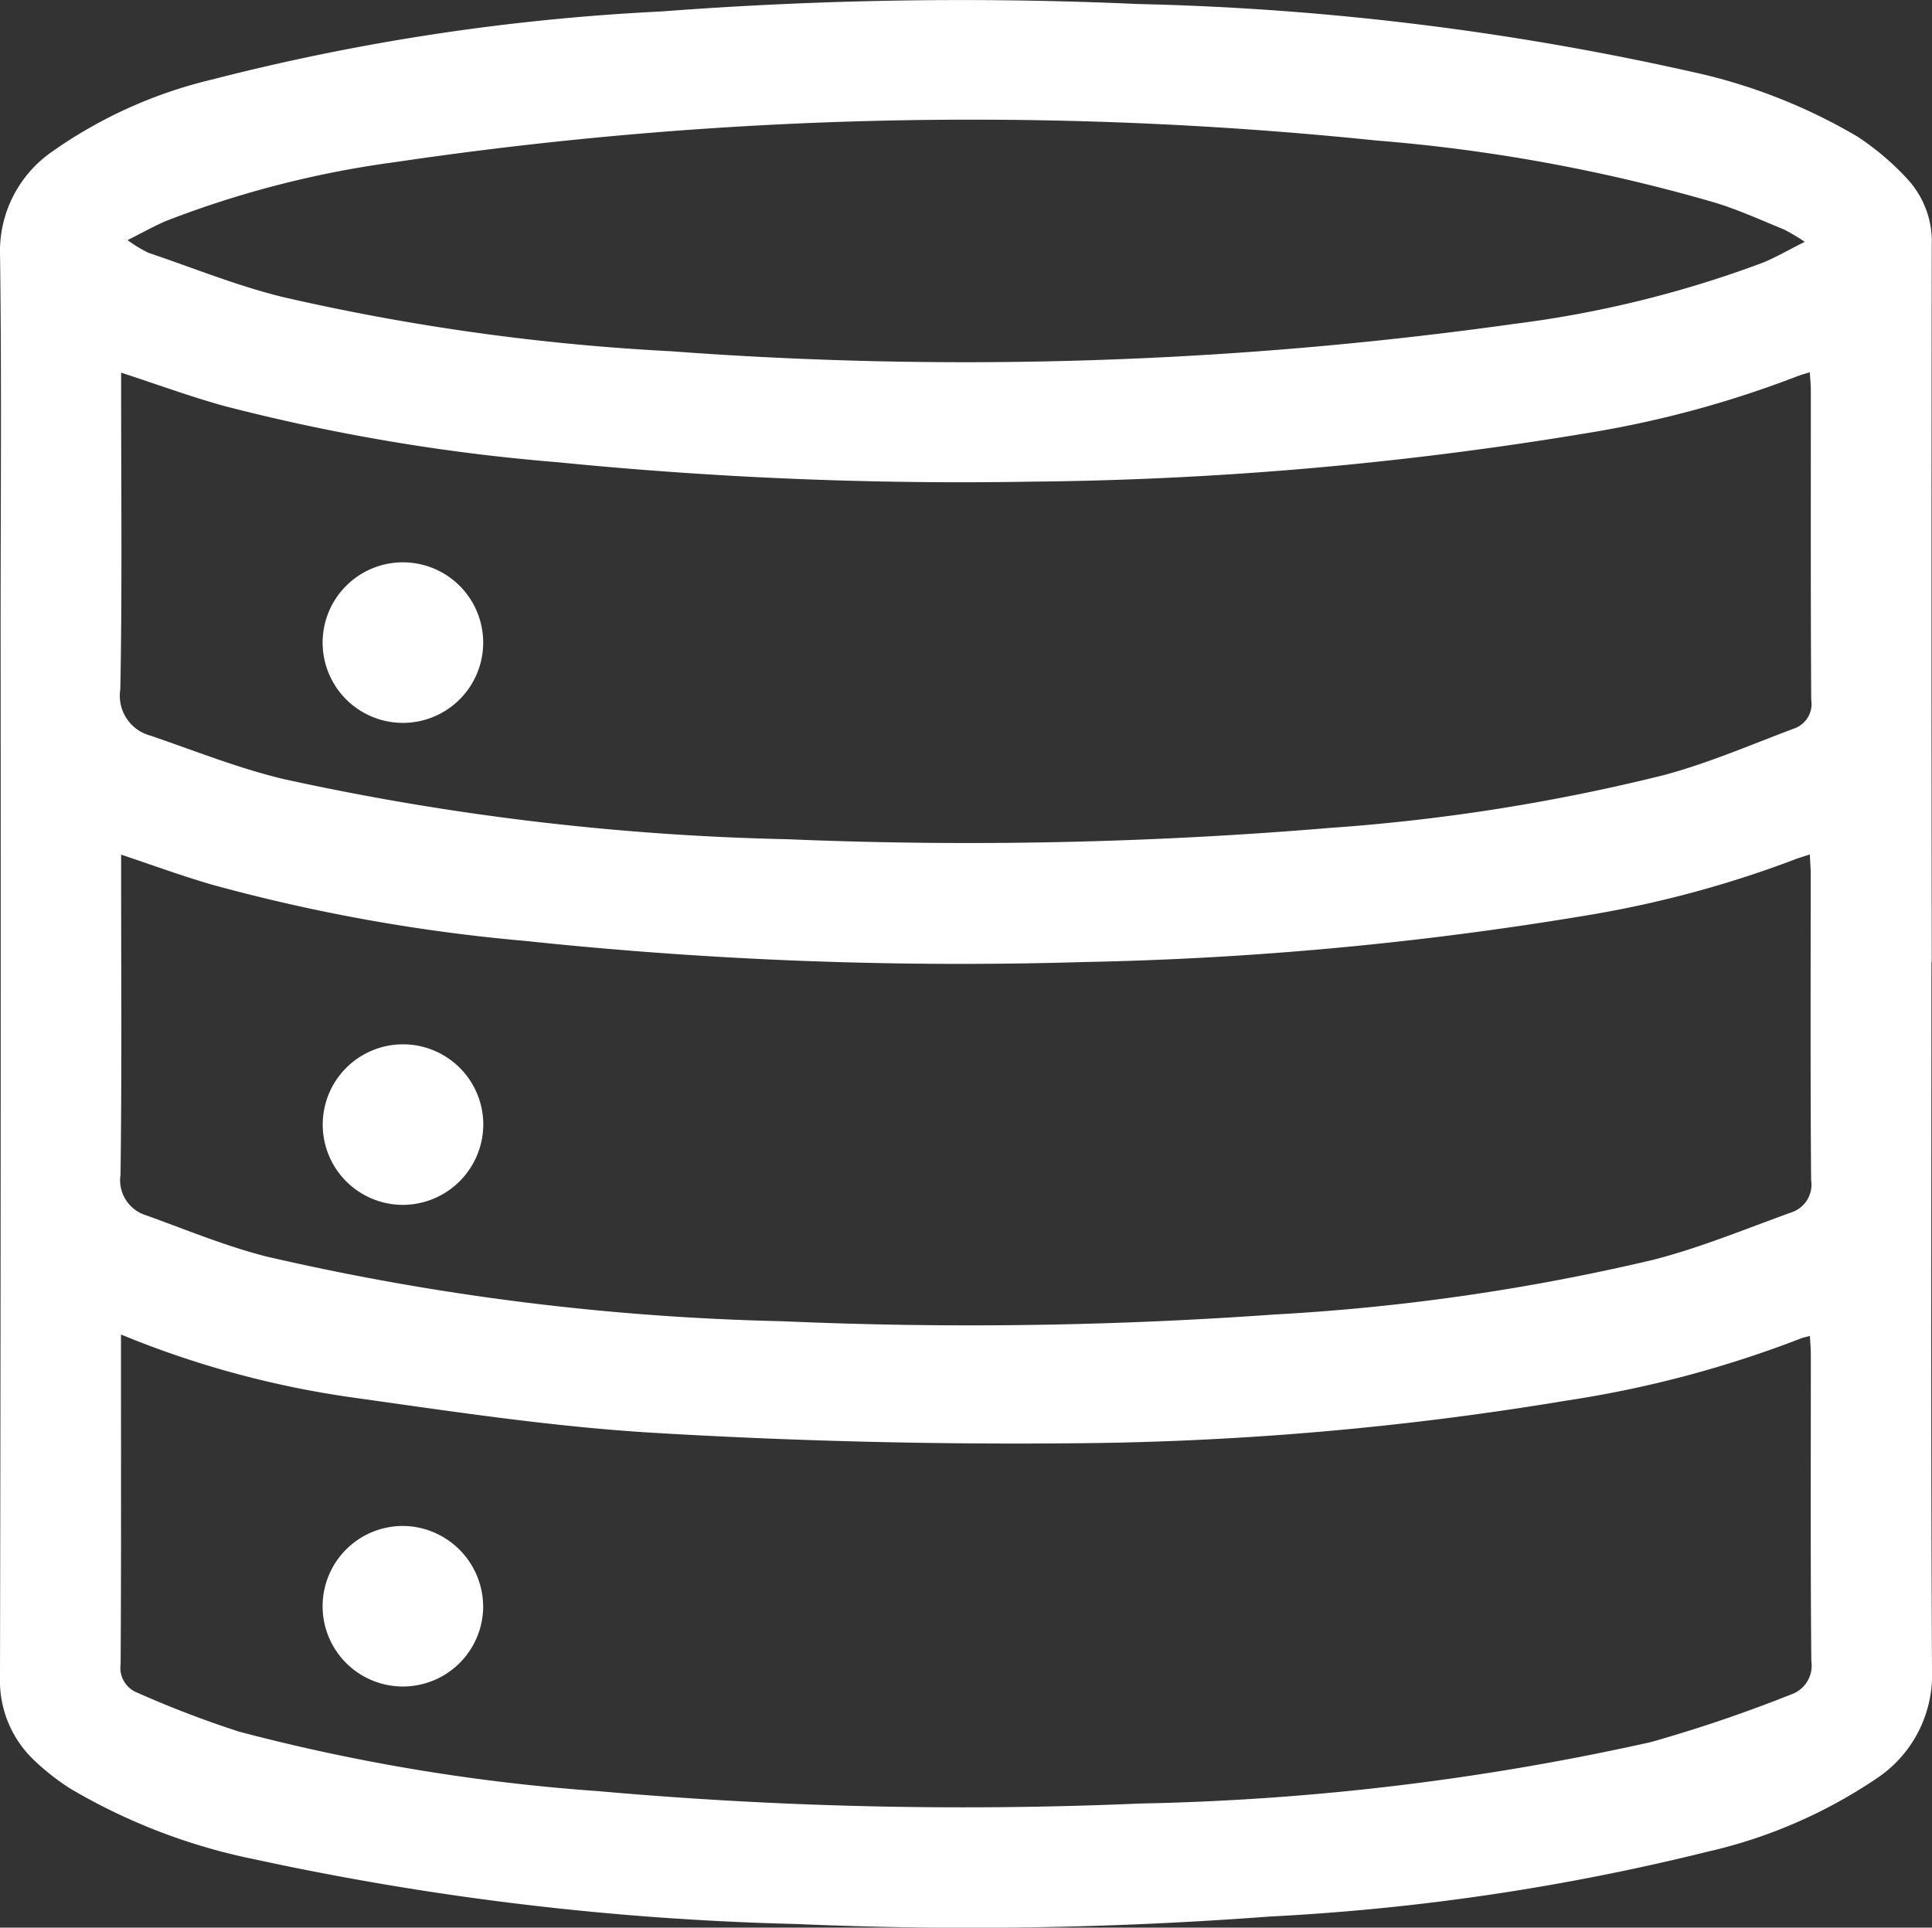 <svg id="Group_1948" data-name="Group 1948" xmlns="http://www.w3.org/2000/svg" xmlns:xlink="http://www.w3.org/1999/xlink" width="38.505" height="38.421" viewBox="0 0 38.505 38.421">
  <rect x="0" y="0" width="38.505" height="38.421" fill="#333333" stroke="none"/>
  <defs>
    <clipPath id="clip-path">
      <rect id="Rectangle_1270" data-name="Rectangle 1270" width="38.505" height="38.421" fill="#fff"/>
    </clipPath>
  </defs>
  <g id="Group_1947" data-name="Group 1947" clip-path="url(#clip-path)">
    <path id="Path_547" data-name="Path 547" d="M38.494,19.177c0,4.707-.013,9.414.011,14.12a2.475,2.475,0,0,1-1.095,2.144,9.97,9.97,0,0,1-3.39,1.469A45.907,45.907,0,0,1,25.3,38.2a79.62,79.62,0,0,1-9.44.148A57.45,57.45,0,0,1,5.075,37.059,11.86,11.86,0,0,1,1.4,35.649a4.677,4.677,0,0,1-.7-.546,2.183,2.183,0,0,1-.7-1.674Q.02,22.976.012,12.522c0-2.478.022-4.957-.011-7.435A2.412,2.412,0,0,1,1.041,3.021,9.219,9.219,0,0,1,4.223,1.586,44.635,44.635,0,0,1,13.173.229,78.786,78.786,0,0,1,22.681.08,56.028,56.028,0,0,1,33.695,1.426a11.151,11.151,0,0,1,3.32,1.294,5.329,5.329,0,0,1,1.006.855A1.836,1.836,0,0,1,38.5,4.886q-.01,7.145,0,14.291M2.414,17.029v.386c0,2,.015,4-.012,6a.73.73,0,0,0,.508.807c.8.288,1.591.618,2.412.825a50.527,50.527,0,0,0,10.266,1.287A85.074,85.074,0,0,0,25.4,26.2a42.93,42.93,0,0,0,7.548-1.09c.94-.24,1.847-.619,2.763-.948a.582.582,0,0,0,.385-.639c-.017-2.035-.008-4.07-.009-6.105,0-.118-.01-.237-.017-.388-.14.047-.236.074-.328.111a21.6,21.6,0,0,1-4.04,1.091,68.865,68.865,0,0,1-10.108.943,82.347,82.347,0,0,1-11.135-.422,35.1,35.1,0,0,1-6.232-1.12c-.6-.173-1.18-.388-1.816-.6m0,9.573v.388c0,2.058.006,4.116-.007,6.175a.531.531,0,0,0,.331.568,20.68,20.68,0,0,0,2.032.778A38.723,38.723,0,0,0,11.922,35.7a82.05,82.05,0,0,0,10.8.247A51.231,51.231,0,0,0,32.9,34.723a28.6,28.6,0,0,0,2.8-.951.606.606,0,0,0,.4-.663c-.019-2.035-.009-4.071-.01-6.106,0-.118-.011-.236-.018-.376-.087.024-.131.031-.171.047a22.093,22.093,0,0,1-4.7,1.245,62.455,62.455,0,0,1-9.981.849c-2.737.022-5.481-.048-8.213-.211-2.015-.121-4.021-.428-6.024-.709A19.059,19.059,0,0,1,2.414,26.6m0-19.171v.41c0,1.967.022,3.935-.016,5.9a.821.821,0,0,0,.6.923c.88.3,1.75.65,2.651.865a51.943,51.943,0,0,0,10.038,1.2A86.3,86.3,0,0,0,26.523,16.5a38.633,38.633,0,0,0,6.626-1.048c.894-.237,1.753-.612,2.623-.937a.518.518,0,0,0,.326-.567c-.013-2.058-.007-4.116-.008-6.174,0-.108-.012-.217-.02-.354-.106.033-.18.051-.251.08a20.912,20.912,0,0,1-4.137,1.124A71.314,71.314,0,0,1,20.55,9.6a81.079,81.079,0,0,1-9.435-.387A39.076,39.076,0,0,1,4.5,8.1c-.686-.187-1.356-.435-2.085-.672m.127-2.642a2.642,2.642,0,0,0,.417.253c.891.3,1.77.66,2.681.882A44.739,44.739,0,0,0,13.361,7a78.752,78.752,0,0,0,16.806-.543,21.917,21.917,0,0,0,4.955-1.217c.267-.107.518-.256.847-.42a3.8,3.8,0,0,0-.418-.248c-.452-.185-.9-.388-1.364-.531A33.8,33.8,0,0,0,27.424,2.8a78.446,78.446,0,0,0-19.553.432A19.869,19.869,0,0,0,3.356,4.386c-.256.1-.5.245-.815.4" transform="translate(0 0)" fill="#fff"/>
    <path id="Path_548" data-name="Path 548" d="M48.693,155.725a1.6,1.6,0,1,1,1.611-1.6,1.608,1.608,0,0,1-1.611,1.6" transform="translate(-40.672 -131.71)" fill="#fff"/>
    <path id="Path_549" data-name="Path 549" d="M50.3,224.536a1.6,1.6,0,1,1-1.565-1.645,1.613,1.613,0,0,1,1.565,1.645" transform="translate(-40.671 -192.476)" fill="#fff"/>
    <path id="Path_550" data-name="Path 550" d="M48.7,85.324a1.6,1.6,0,1,1,1.6-1.6,1.6,1.6,0,0,1-1.6,1.6" transform="translate(-40.67 -70.916)" fill="#fff"/>
  </g>
</svg>
